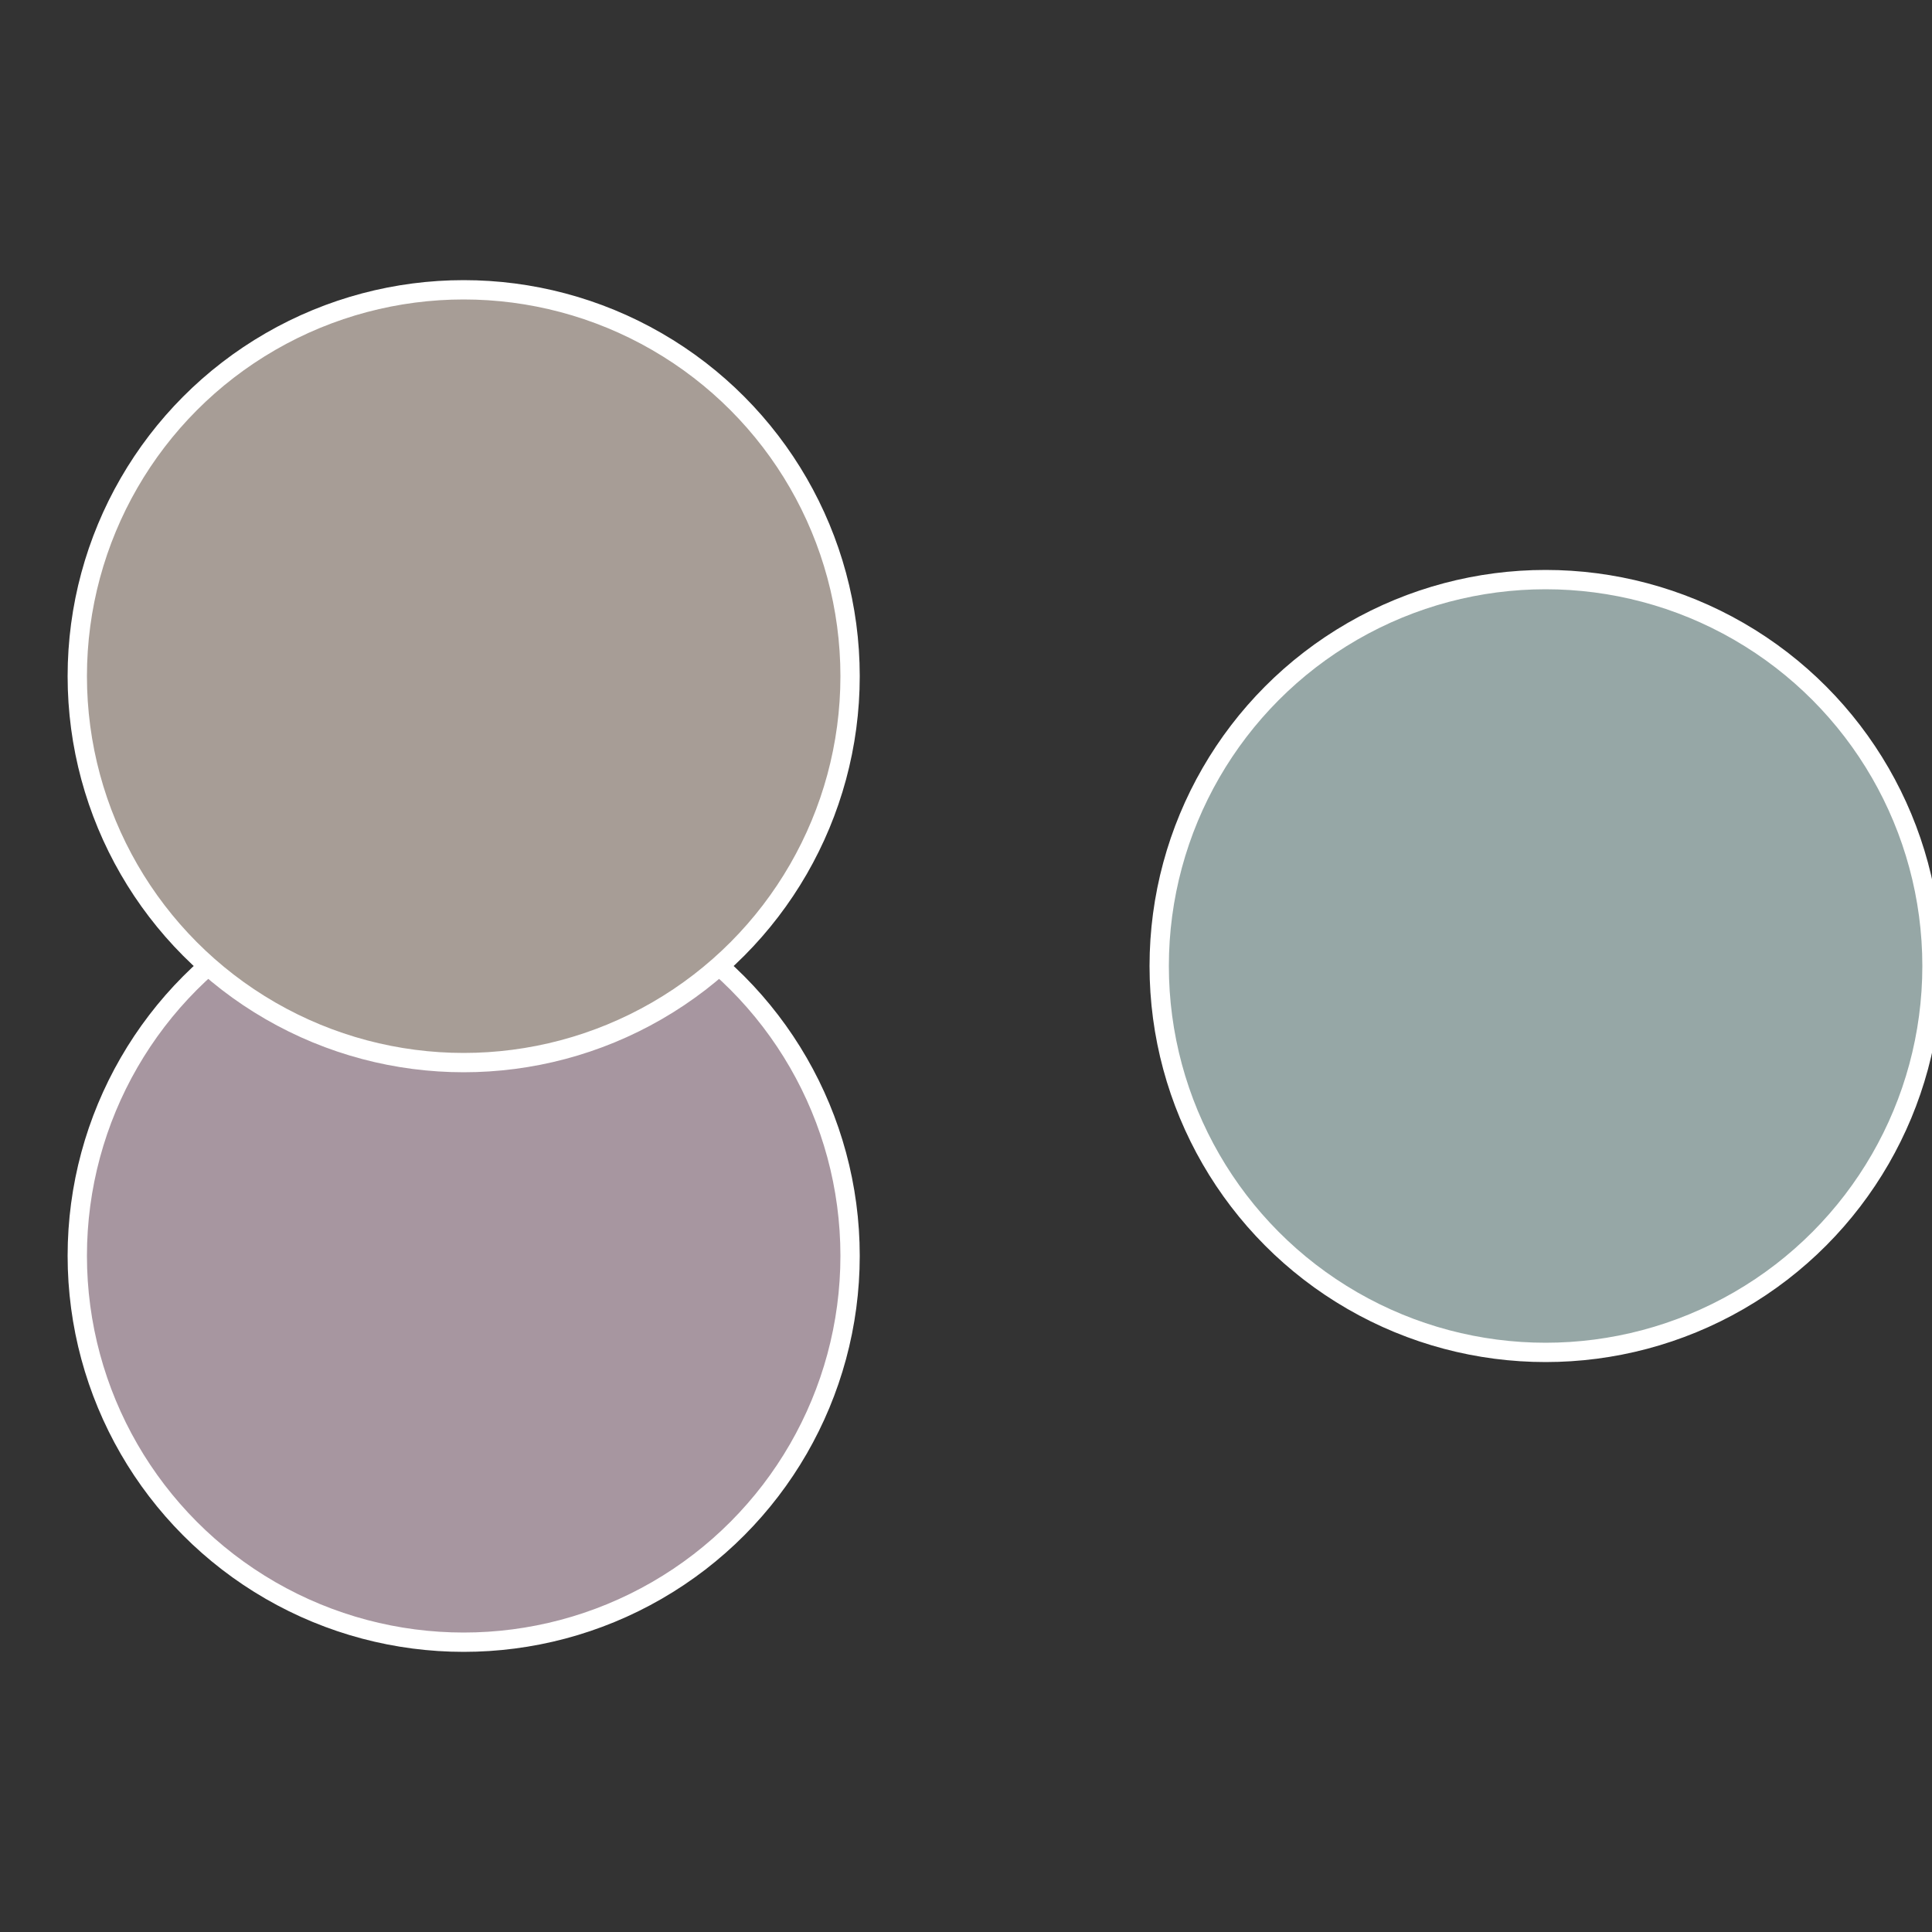 <?xml version="1.0" standalone="no"?>
<svg width="500" height="500" viewBox="-1 -1 2 2" xmlns="http://www.w3.org/2000/svg">
 
                <rect x="-1" y="-1" width="2" height="2" fill="#333333" stroke="none"/>
 
                <circle cx="0.6" cy="0" r="0.4" fill="#96a7a6" stroke="#fff" stroke-width="1%" />
             
                <circle cx="-0.52" cy="0.3" r="0.4" fill="#a796a0" stroke="#fff" stroke-width="1%" />
             
                <circle cx="-0.52" cy="-0.3" r="0.4" fill="#a79d96" stroke="#fff" stroke-width="1%" />
            </svg>
